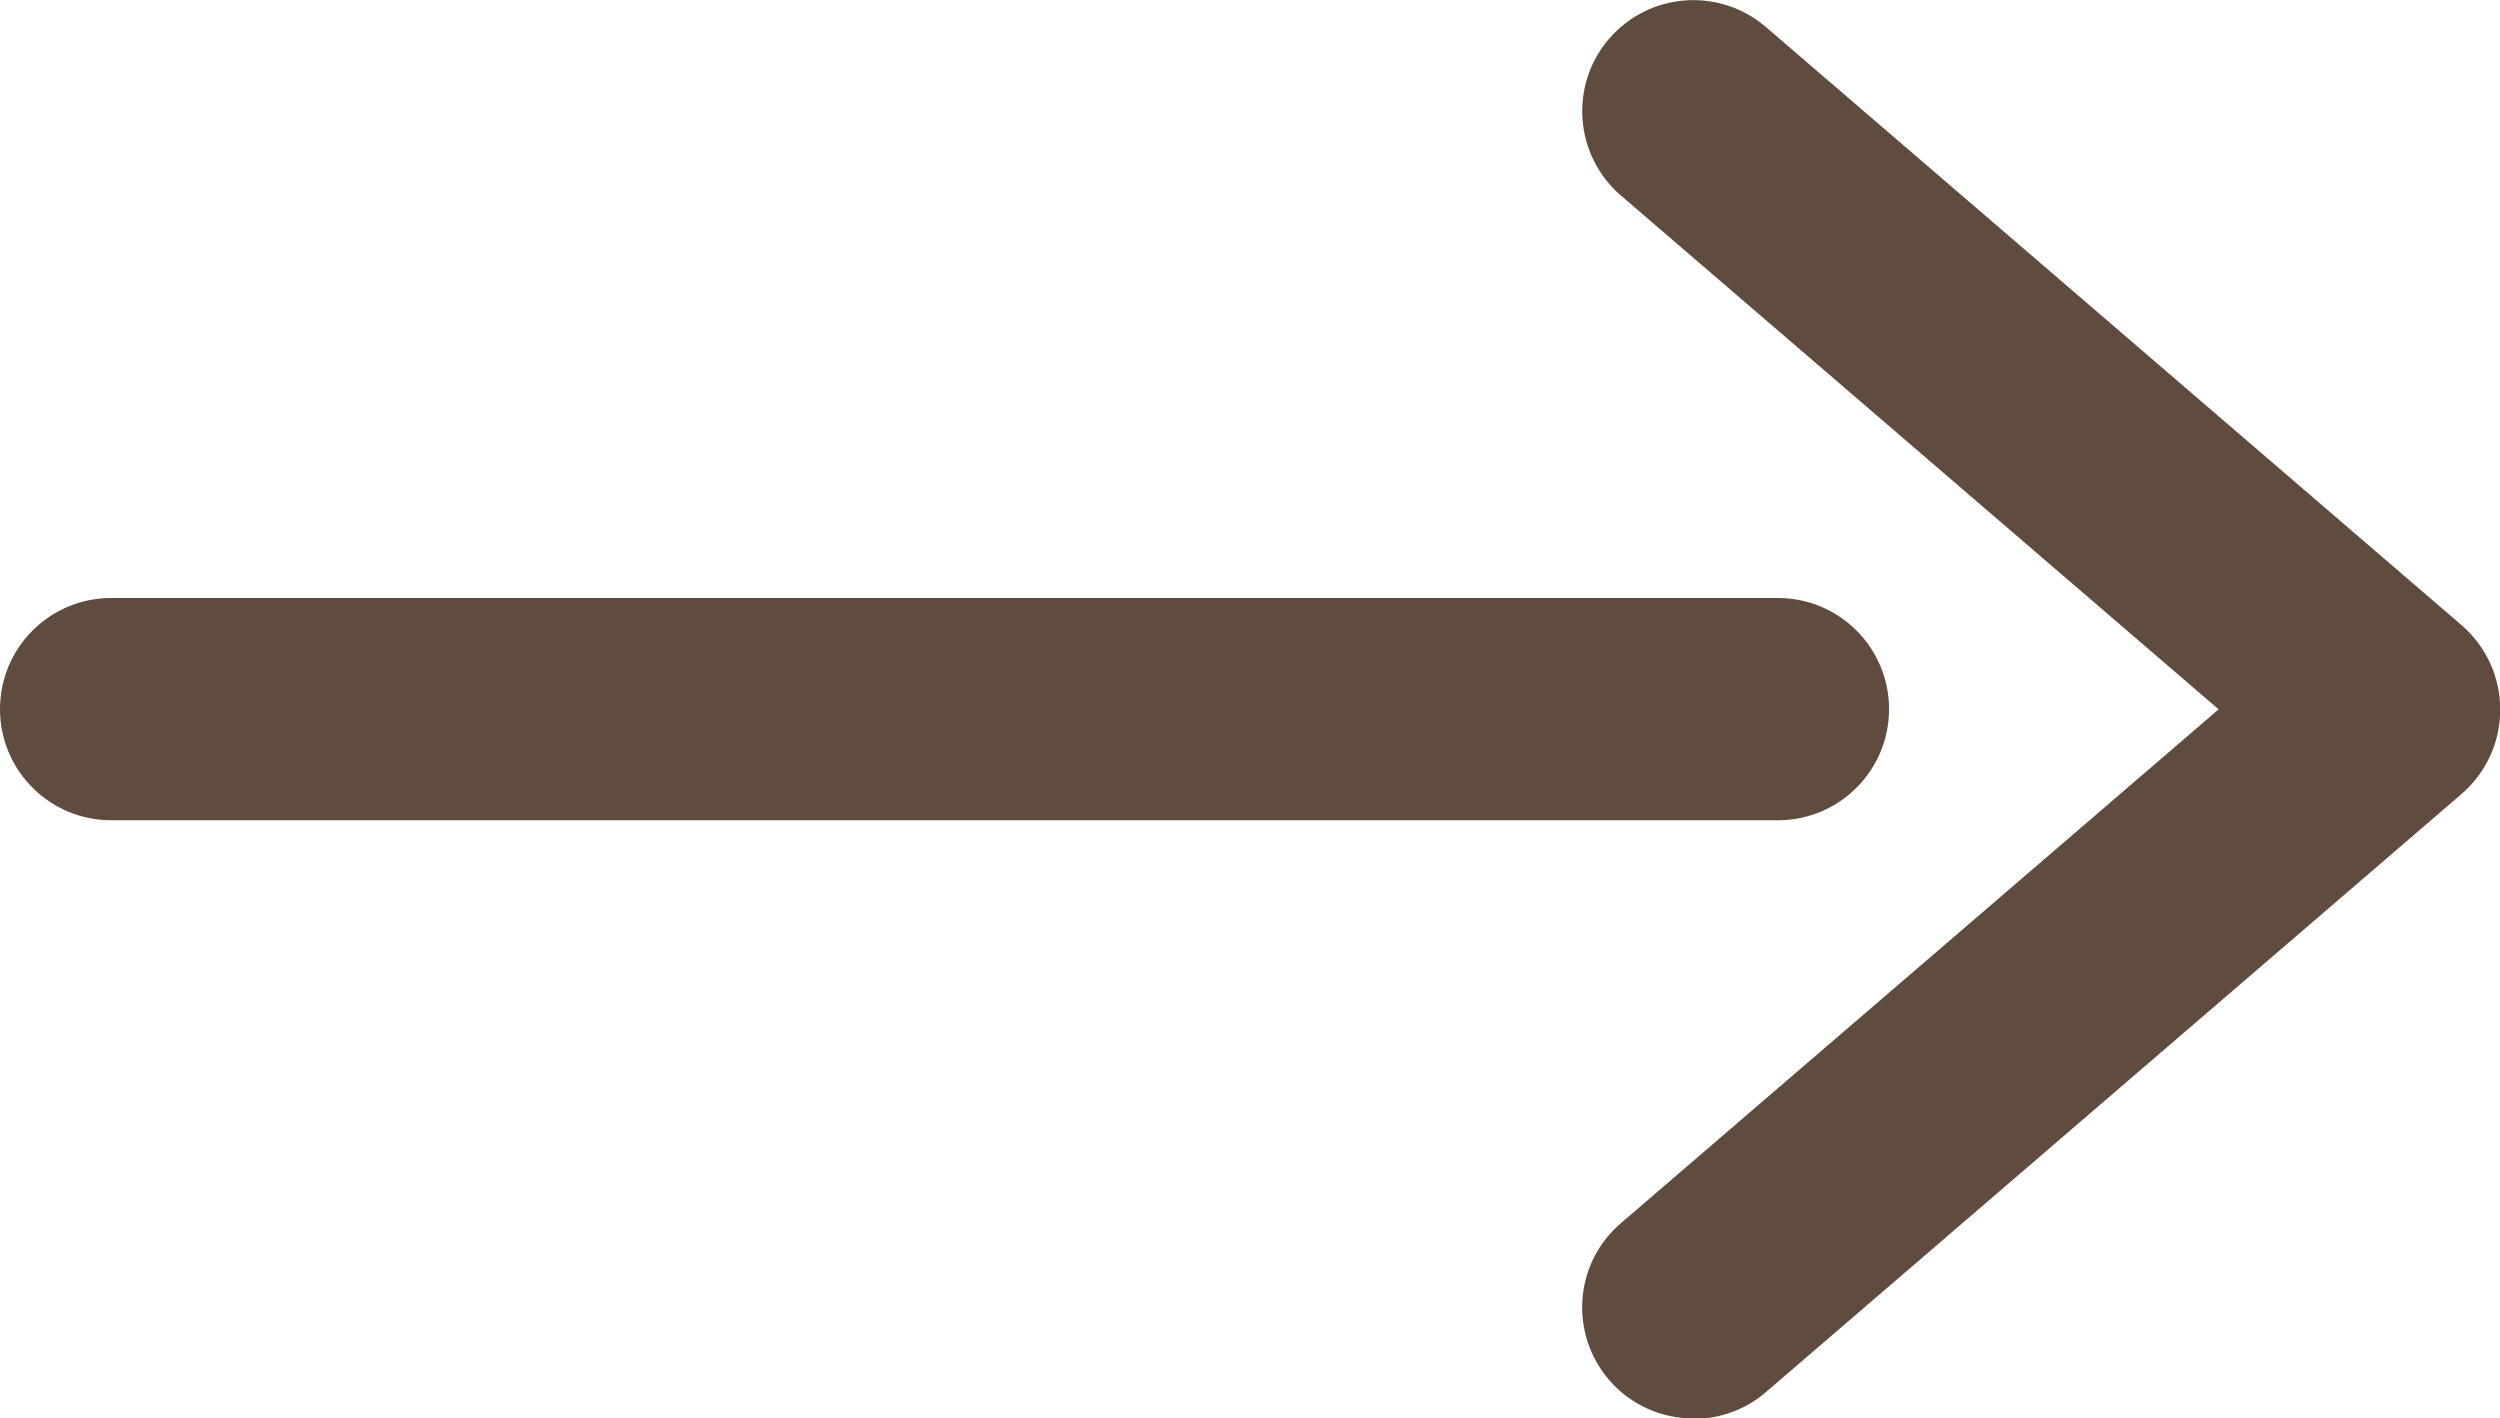 <?xml version="1.0" encoding="UTF-8"?>
<svg id="_レイヤー_2" data-name="レイヤー 2" xmlns="http://www.w3.org/2000/svg" viewBox="0 0 112.04 63.57">
  <defs>
    <style>
      .cls-1 {
        fill: #604c3f;
      }
    </style>
  </defs>
  <g id="_レイヤー_1-2" data-name="レイヤー 1">
    <g id="_グループ_1901" data-name="グループ 1901">
      <path class="cls-1" d="m75.88,63.57c-1.4,0-2.79-.59-3.77-1.73-1.79-2.09-1.56-5.23.53-7.02l26.79-23.03-26.79-23.03c-2.08-1.79-2.32-4.94-.53-7.02,1.8-2.09,4.94-2.32,7.03-.53l31.18,26.81c1.1.95,1.73,2.32,1.73,3.78s-.63,2.83-1.73,3.78l-31.18,26.81c-.94.81-2.1,1.2-3.25,1.2Z"/>
      <path class="cls-1" d="m79.68,36.76H4.98c-2.75,0-4.98-2.23-4.98-4.98s2.23-4.98,4.98-4.98h74.7c2.75,0,4.98,2.23,4.98,4.98s-2.23,4.98-4.98,4.98Z"/>
    </g>
  </g>
</svg>